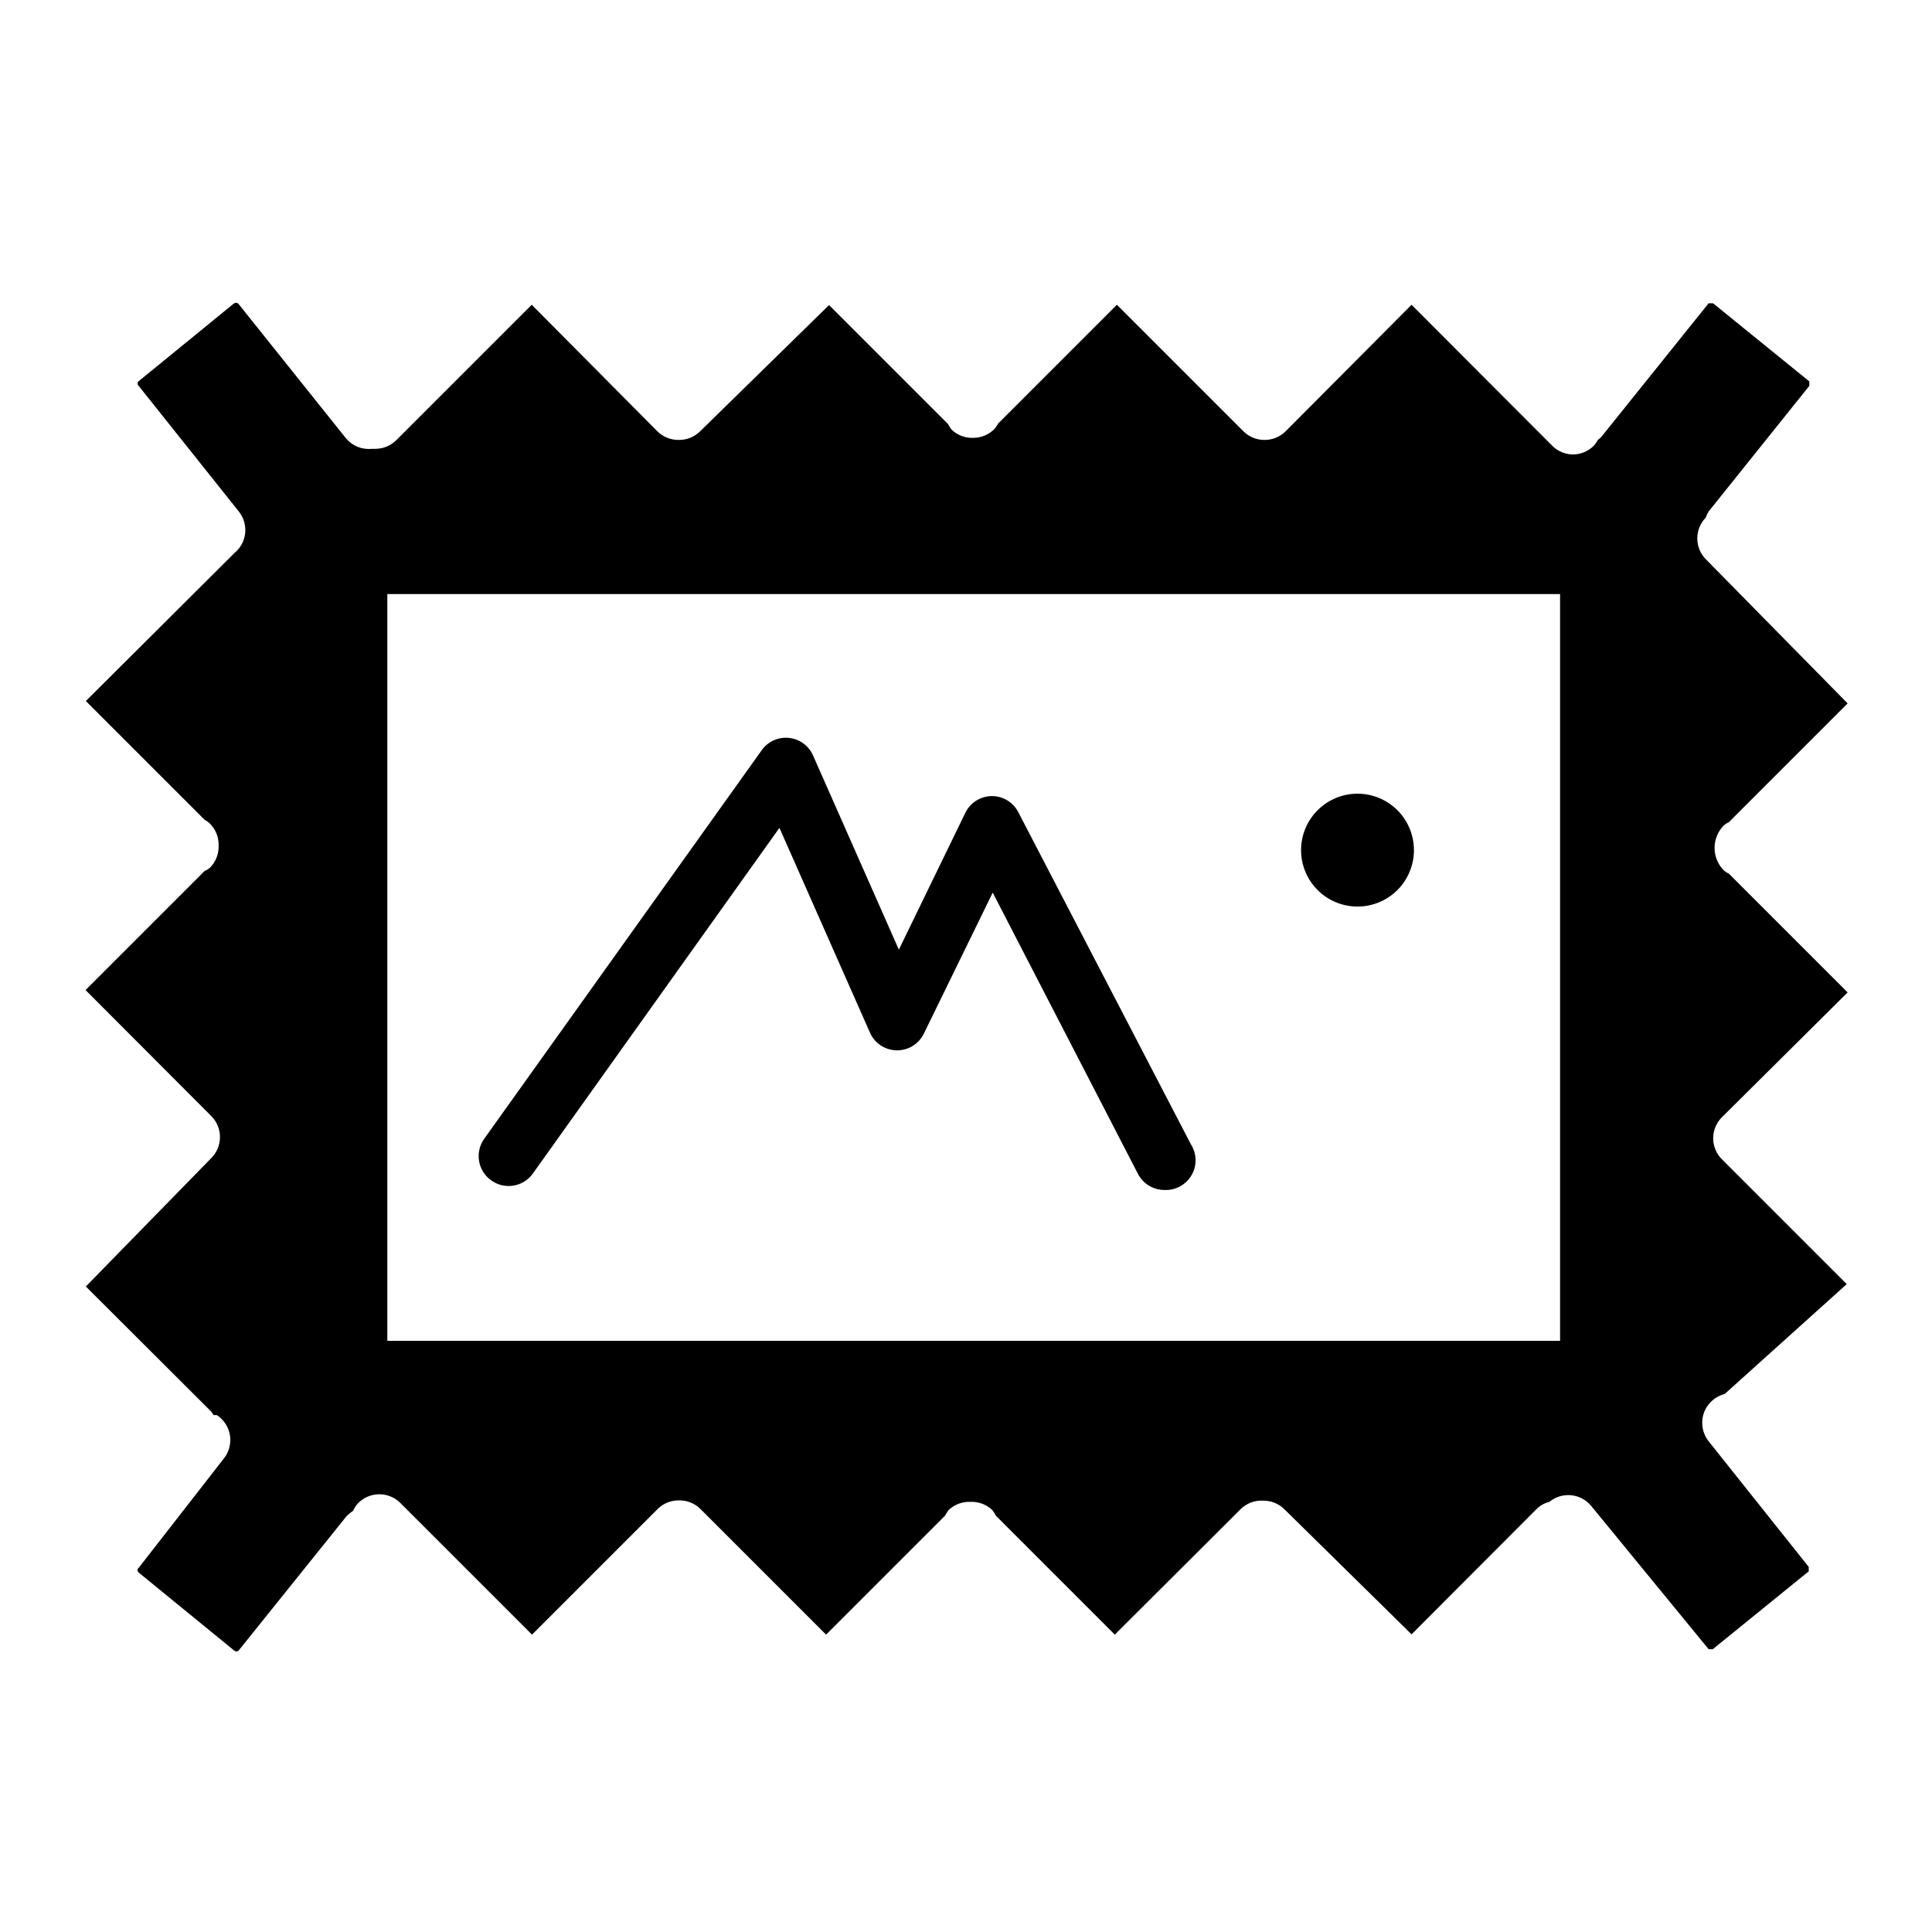 <?xml version="1.0" encoding="UTF-8"?>
<!-- The Best Svg Icon site in the world: iconSvg.co, Visit us! https://iconsvg.co -->
<svg fill="#000000" width="800px" height="800px" version="1.1" viewBox="144 144 512 512" xmlns="http://www.w3.org/2000/svg">
 <g>
  <path d="m285.14 455.1 65.418-91.711 24.008 54.316v0.004c1.258 2.793 4.023 4.606 7.086 4.644 3.039 0.035 5.828-1.68 7.164-4.41l18.262-37.391 38.496 74.547c1.355 2.617 4.059 4.258 7.004 4.254 2.949 0.145 5.727-1.371 7.203-3.926 1.477-2.555 1.402-5.719-0.195-8.199l-45.738-88.008c-1.355-2.617-4.059-4.258-7.004-4.254-2.981 0.027-5.695 1.73-7.008 4.41l-17.633 36.289-22.75-51.484v0.004c-1.152-2.602-3.621-4.379-6.453-4.644-2.809-0.262-5.543 1-7.164 3.305l-73.527 102.96c-1.219 1.711-1.703 3.836-1.352 5.906 0.355 2.07 1.523 3.91 3.242 5.117 3.504 2.519 8.387 1.746 10.941-1.734z"/>
  <path d="m503.75 384.25c3.969 0 7.773-1.574 10.578-4.379s4.379-6.609 4.379-10.578c0-3.965-1.574-7.769-4.379-10.574-2.805-2.805-6.609-4.383-10.578-4.383-3.965 0-7.769 1.578-10.574 4.383-2.805 2.805-4.379 6.609-4.379 10.574 0 3.969 1.574 7.773 4.379 10.578 2.805 2.805 6.609 4.379 10.574 4.379z"/>
  <path d="m633.64 407-31.488-31.488c-0.555-0.246-1.062-0.594-1.496-1.023-3.031-3.262-3.031-8.309 0-11.57 0.434-0.43 0.941-0.777 1.496-1.023l31.488-31.488-37.629-38.258c-2.949-3.051-2.949-7.891 0-10.941 0.215-0.574 0.48-1.125 0.789-1.656l26.688-33.297v-1.18l-25.508-20.703h-1.18l-28.574 35.582-0.789 0.629c-0.27 0.543-0.613 1.047-1.023 1.496-1.473 1.5-3.488 2.352-5.59 2.359-2.078-0.027-4.059-0.879-5.512-2.359l-37.234-37.316-33.375 33.535c-1.508 1.496-3.551 2.316-5.668 2.285-2.066-0.008-4.047-0.828-5.512-2.285l-33.535-33.535-31.488 31.488c-0.27 0.504-0.586 0.977-0.945 1.418-1.473 1.504-3.484 2.352-5.59 2.363-2.16 0.098-4.266-0.699-5.824-2.207-0.344-0.48-0.656-0.977-0.945-1.492l-31.488-31.488-34.164 33.453c-1.504 1.496-3.547 2.316-5.668 2.285-2.117 0.031-4.16-0.789-5.668-2.285l-33.297-33.535-35.898 35.898c-1.484 1.473-3.496 2.293-5.586 2.281h-0.867c-2.598 0.277-5.164-0.754-6.848-2.754l-28.578-35.738c-0.344-0.277-0.836-0.277-1.18 0l-25.27 20.625c-0.301 0.305-0.301 0.797 0 1.102l26.609 33.375c2.695 3.379 2.168 8.297-1.184 11.023l-39.359 39.203 31.488 31.488c0.52 0.266 1 0.613 1.418 1.023 1.531 1.543 2.359 3.648 2.281 5.824 0.078 2.172-0.75 4.281-2.281 5.824-0.457 0.379-0.961 0.695-1.496 0.945l-31.488 31.488 33.219 33.297c1.539 1.484 2.41 3.531 2.41 5.668 0 2.141-0.871 4.188-2.41 5.668l-33.141 33.93 33.219 33.141c0.238 0.297 0.449 0.613 0.633 0.945h0.867-0.004c1.887 1.23 3.156 3.207 3.488 5.438 0.328 2.227-0.309 4.488-1.754 6.215l-22.438 28.809c-0.199 0.148-0.312 0.383-0.312 0.633 0 0.246 0.113 0.48 0.312 0.629l25.348 20.703c0.32 0.262 0.785 0.262 1.102 0l28.574-35.582h0.004c0.547-0.562 1.152-1.066 1.809-1.496 0.312-0.762 0.77-1.453 1.34-2.047 1.477-1.488 3.488-2.328 5.59-2.328 2.098 0 4.109 0.84 5.586 2.328l34.875 34.875 33.297-33.297v-0.004c1.508-1.492 3.551-2.316 5.668-2.281 2.121-0.035 4.164 0.789 5.668 2.281l33.297 33.297 31.488-31.488 0.004 0.004c0.285-0.516 0.602-1.016 0.945-1.496 1.555-1.504 3.66-2.301 5.824-2.203 2.16-0.098 4.269 0.699 5.824 2.203 0.344 0.48 0.66 0.98 0.945 1.496l31.488 31.488 33.379-33.297v-0.004c1.574-1.523 3.715-2.324 5.902-2.203 2.121-0.035 4.164 0.789 5.668 2.281l33.691 33.141 33.219-33.297c0.926-0.883 2.066-1.508 3.309-1.809 1.617-1.332 3.695-1.961 5.777-1.758 2.082 0.207 4 1.238 5.32 2.859l31.098 37.941h1.102l25.426-20.625v-1.18l-26.527-33.301c-1.656-2.094-2.141-4.883-1.281-7.414 0.859-2.527 2.941-4.449 5.531-5.102l32.355-29.125-32.984-32.984c-1.543-1.484-2.41-3.531-2.41-5.668s0.867-4.184 2.41-5.668zm-76.203 92.34h-310.79v-197.9h310.79z"/>
 </g>
</svg>